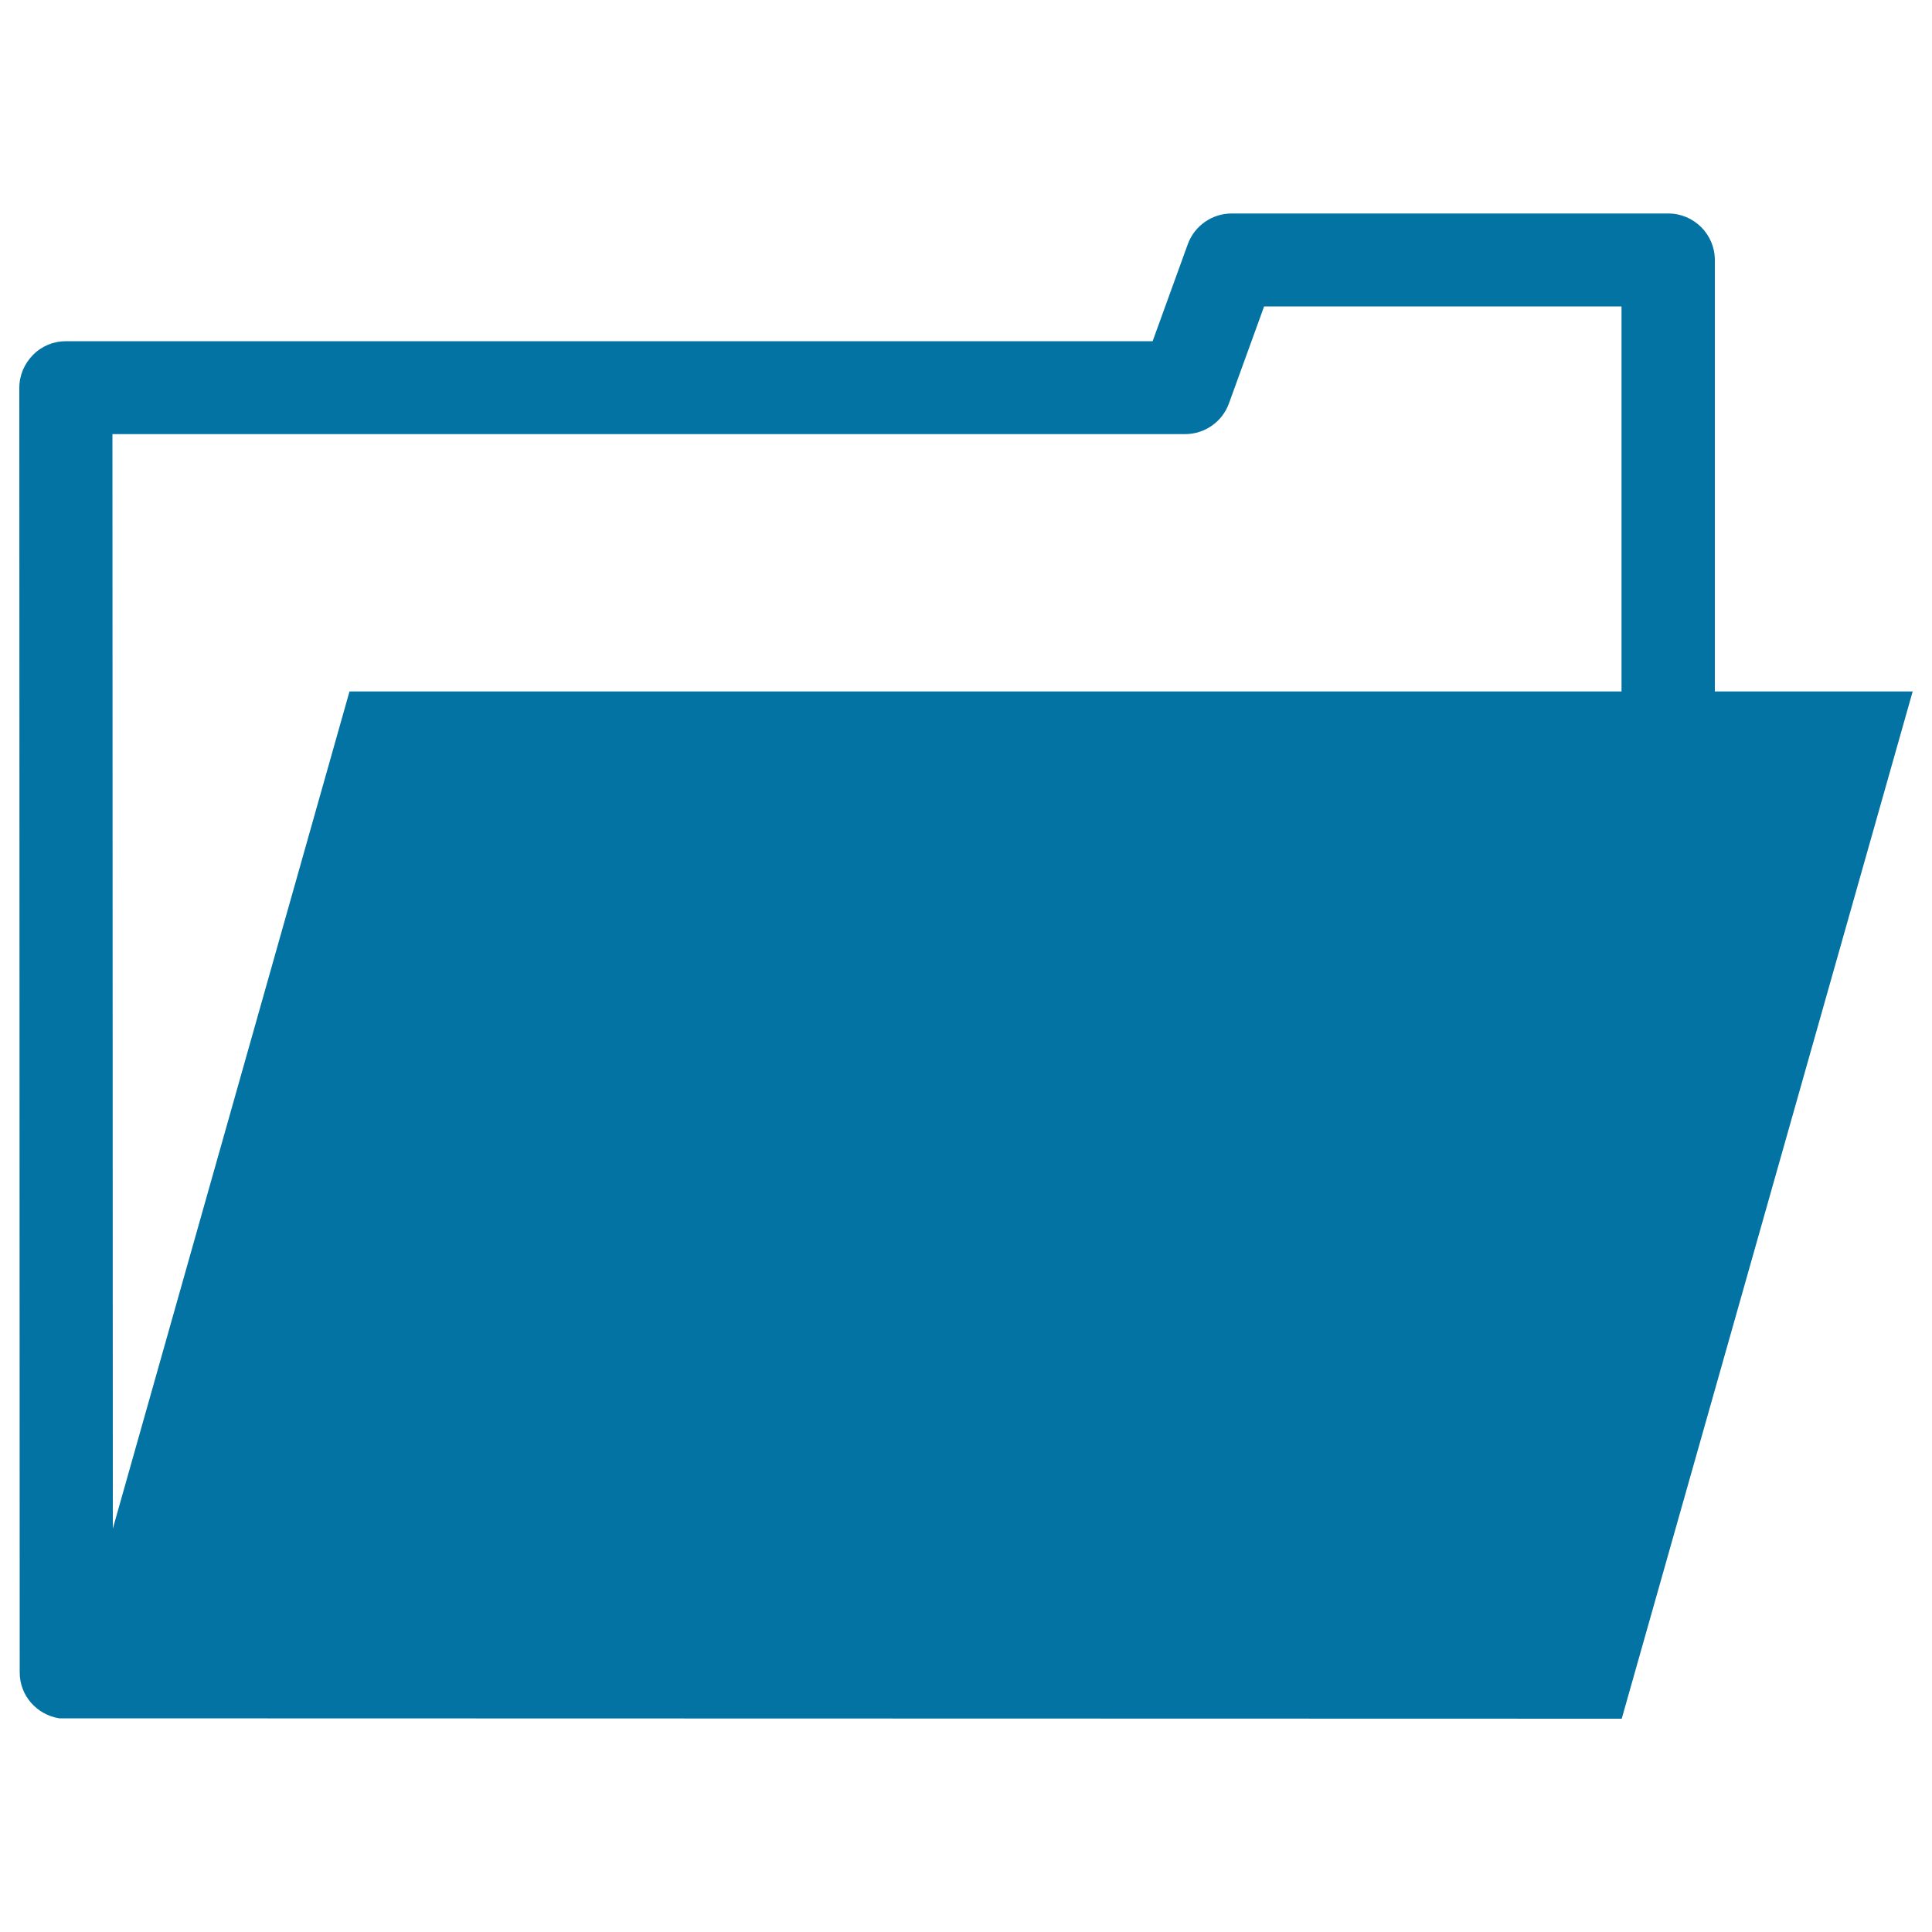 <svg xmlns="http://www.w3.org/2000/svg" viewBox="0 0 1000 1000" style="fill:#0273a2">
<title>Folder SVG icon</title>
<g><path d="M887.6,357.9V134.6c0-13.3-10.8-24.1-24.1-24.1h-226c-10.1,0-19.2,6.3-22.7,15.9l-18.2,50.2H34.1c-6.4,0-12.5,2.5-17,7.1c-4.5,4.5-7.1,10.6-7.1,17l0.2,665c0,12,8.9,21.9,20.5,23.7l808.7,0.2L990,357.9L887.6,357.9L887.6,357.9z M839.3,357.9H180.9L58.4,791.2l-0.2-566.5h555.2c10.1,0,19.2-6.3,22.7-15.9l18.2-50.2h185V357.9L839.3,357.9z"/></g>
</svg>